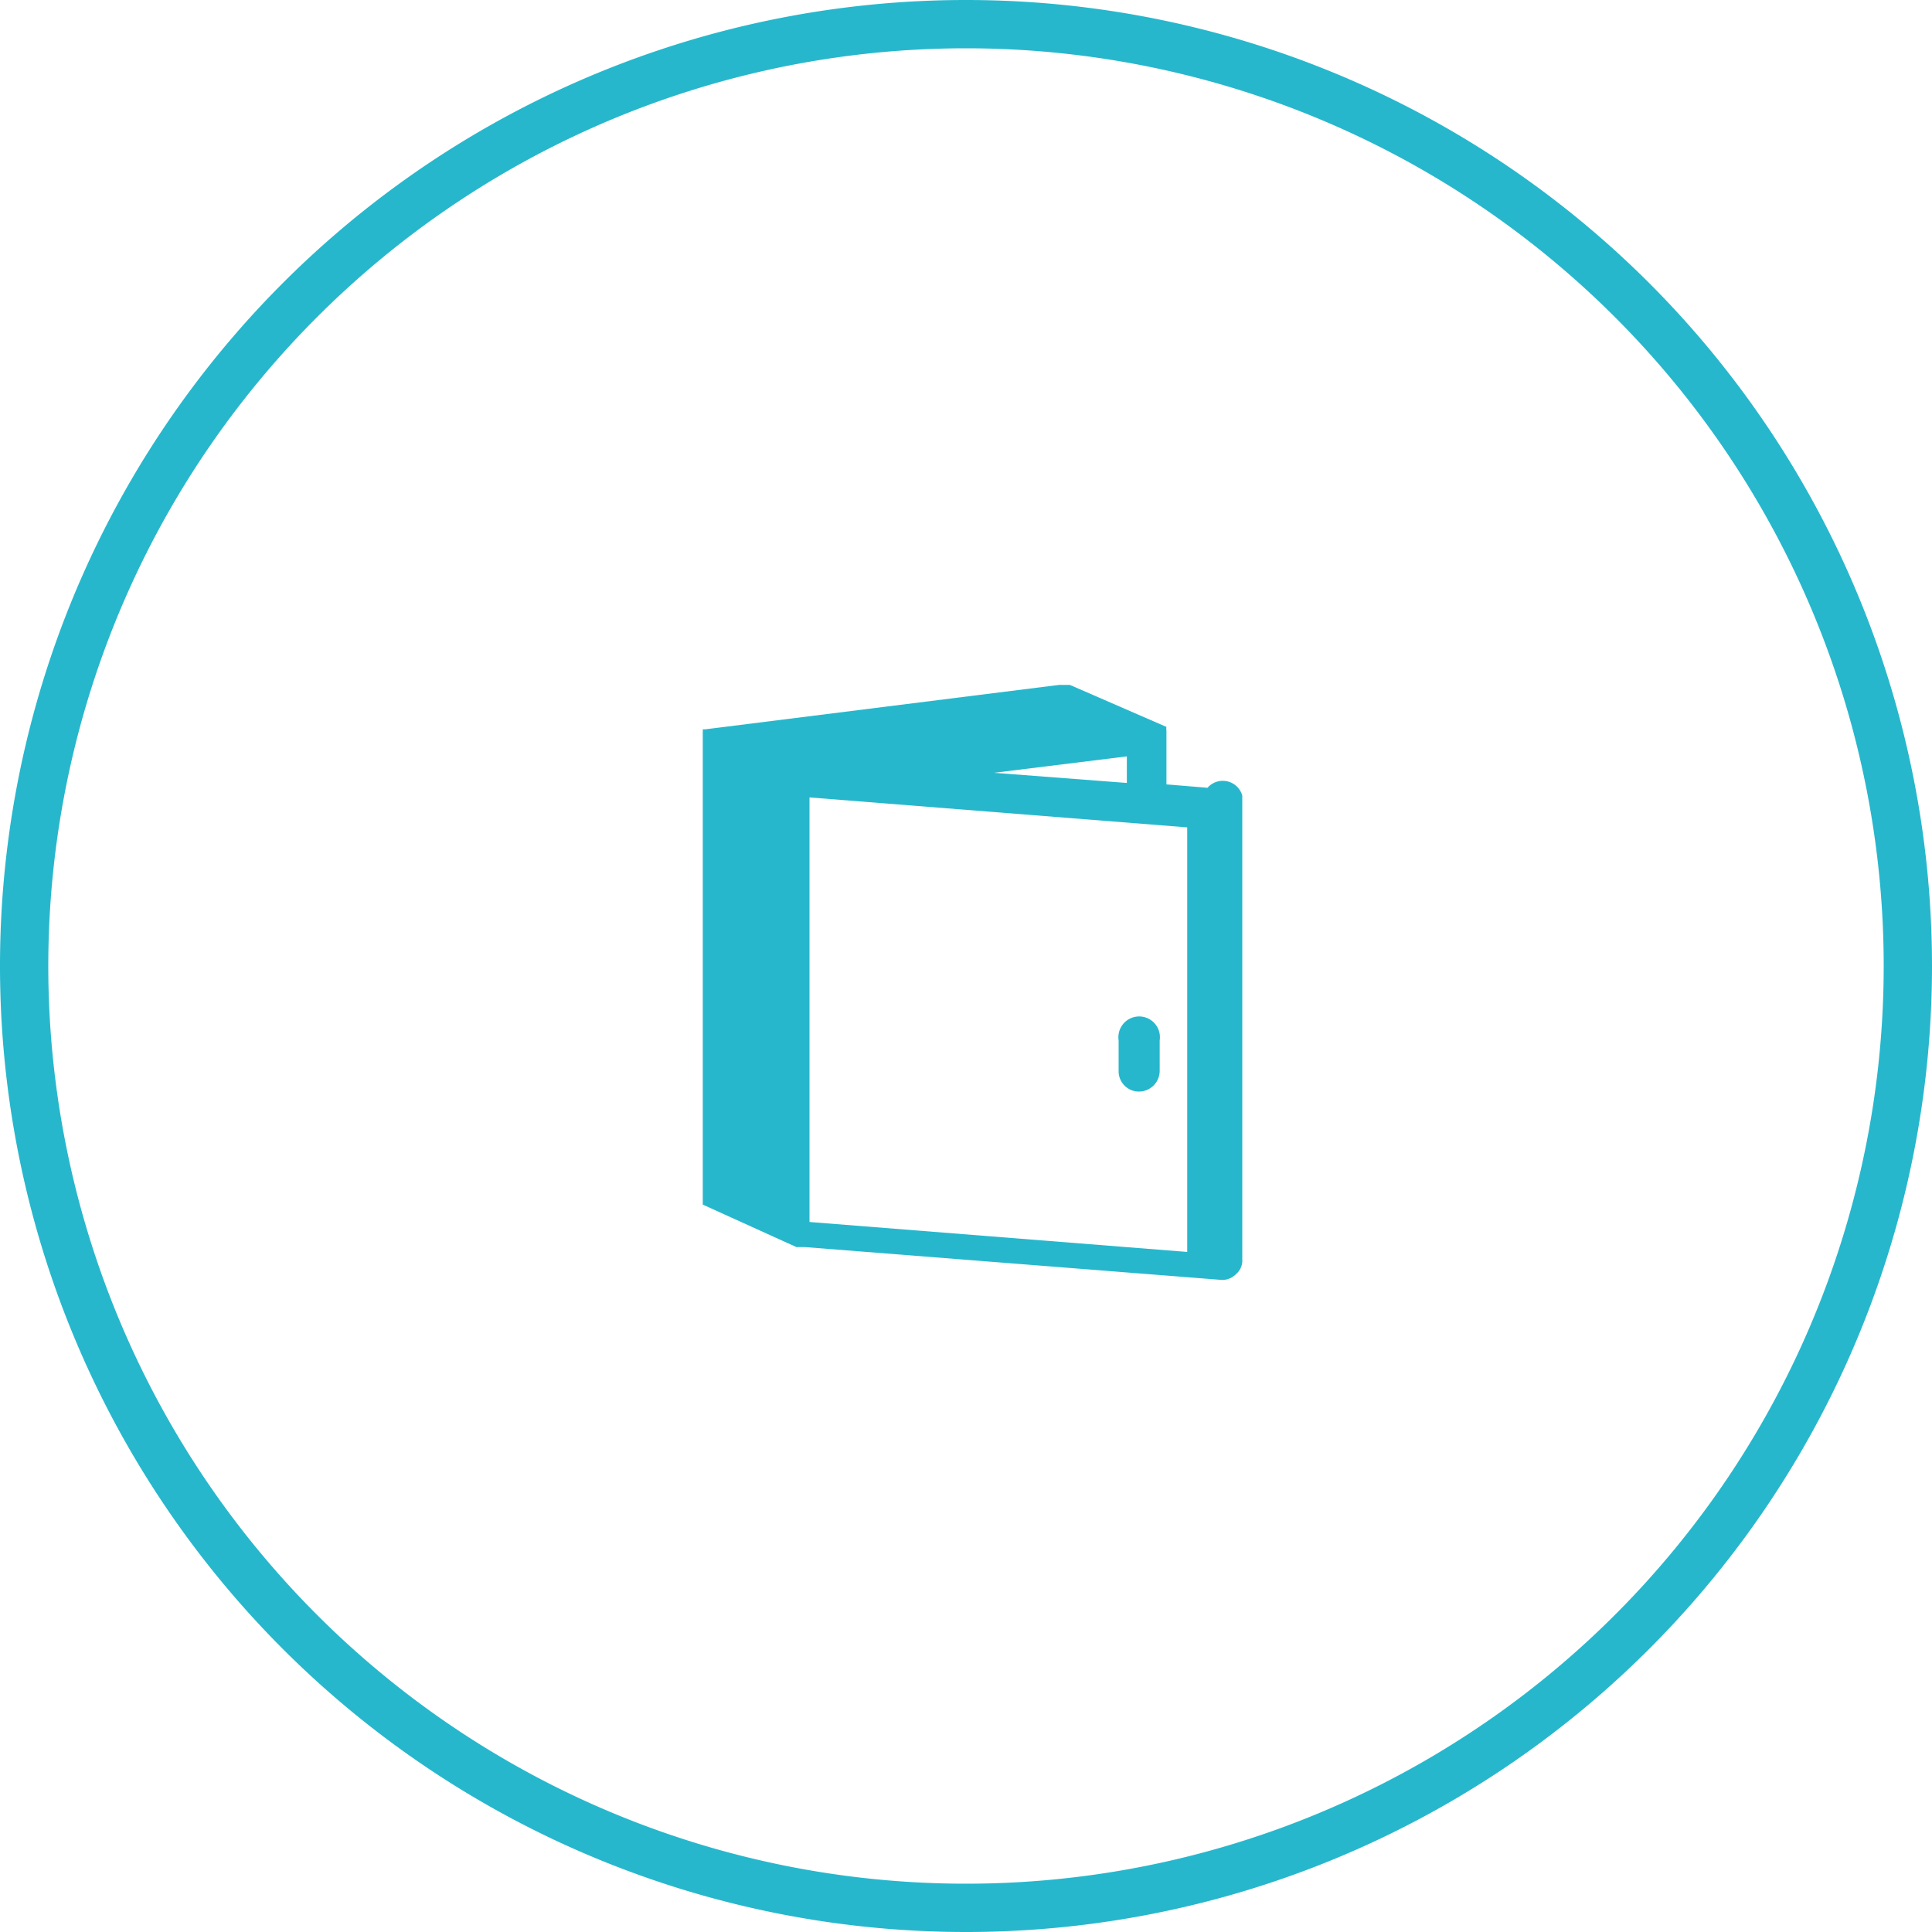 <?xml version="1.0" encoding="UTF-8"?> <svg xmlns="http://www.w3.org/2000/svg" id="Warstwa_1" data-name="Warstwa 1" viewBox="0 0 40 40"><defs><style>.cls-1{fill:none;}.cls-2{fill:#27b7cc;}</style></defs><g id="Ellipse_107" data-name="Ellipse 107"><circle class="cls-1" cx="20" cy="20" r="20"></circle><path class="cls-2" d="M20,40A20,20,0,1,1,40,20,20,20,0,0,1,20,40ZM20,1A19,19,0,1,0,39,20,19,19,0,0,0,20,1Z"></path></g><g id="icon_14" data-name="icon 14"><path id="Path_68" data-name="Path 68" class="cls-2" d="M25,16.31l-.85-.07V15.13h0a.25.25,0,0,1,0-.08v0s0,0,0,0l0,0s0,0,0,0l0,0a.08.08,0,0,1,0,0h0l0,0,0,0h0l-2-.87h-.22l-7.33.92h-.05l0,0h0l0,0,0,0,0,0,0,0,0,0,0,0,0,0v0h0a.43.43,0,0,1,0,.05v9.71h0v.08s0,0,0,0,0,0,0,0l0,0,0,0,0,0,0,0,0,0,0,0,0,0h0l1.94.88.06,0h0l.12,0h0l8.63.68h0a.4.4,0,0,0,.29-.12.37.37,0,0,0,.13-.31v-9.6A.42.42,0,0,0,25,16.31ZM20.58,16l2.75-.34v.55Zm4,9.92-7.82-.62V16.51l7.82.62Z"></path><path id="Path_69" data-name="Path 69" class="cls-2" d="M23.58,22.6a.43.43,0,0,0,.43-.43v-.63a.43.43,0,1,0-.85,0v.63A.42.42,0,0,0,23.58,22.6Z"></path></g></svg> 